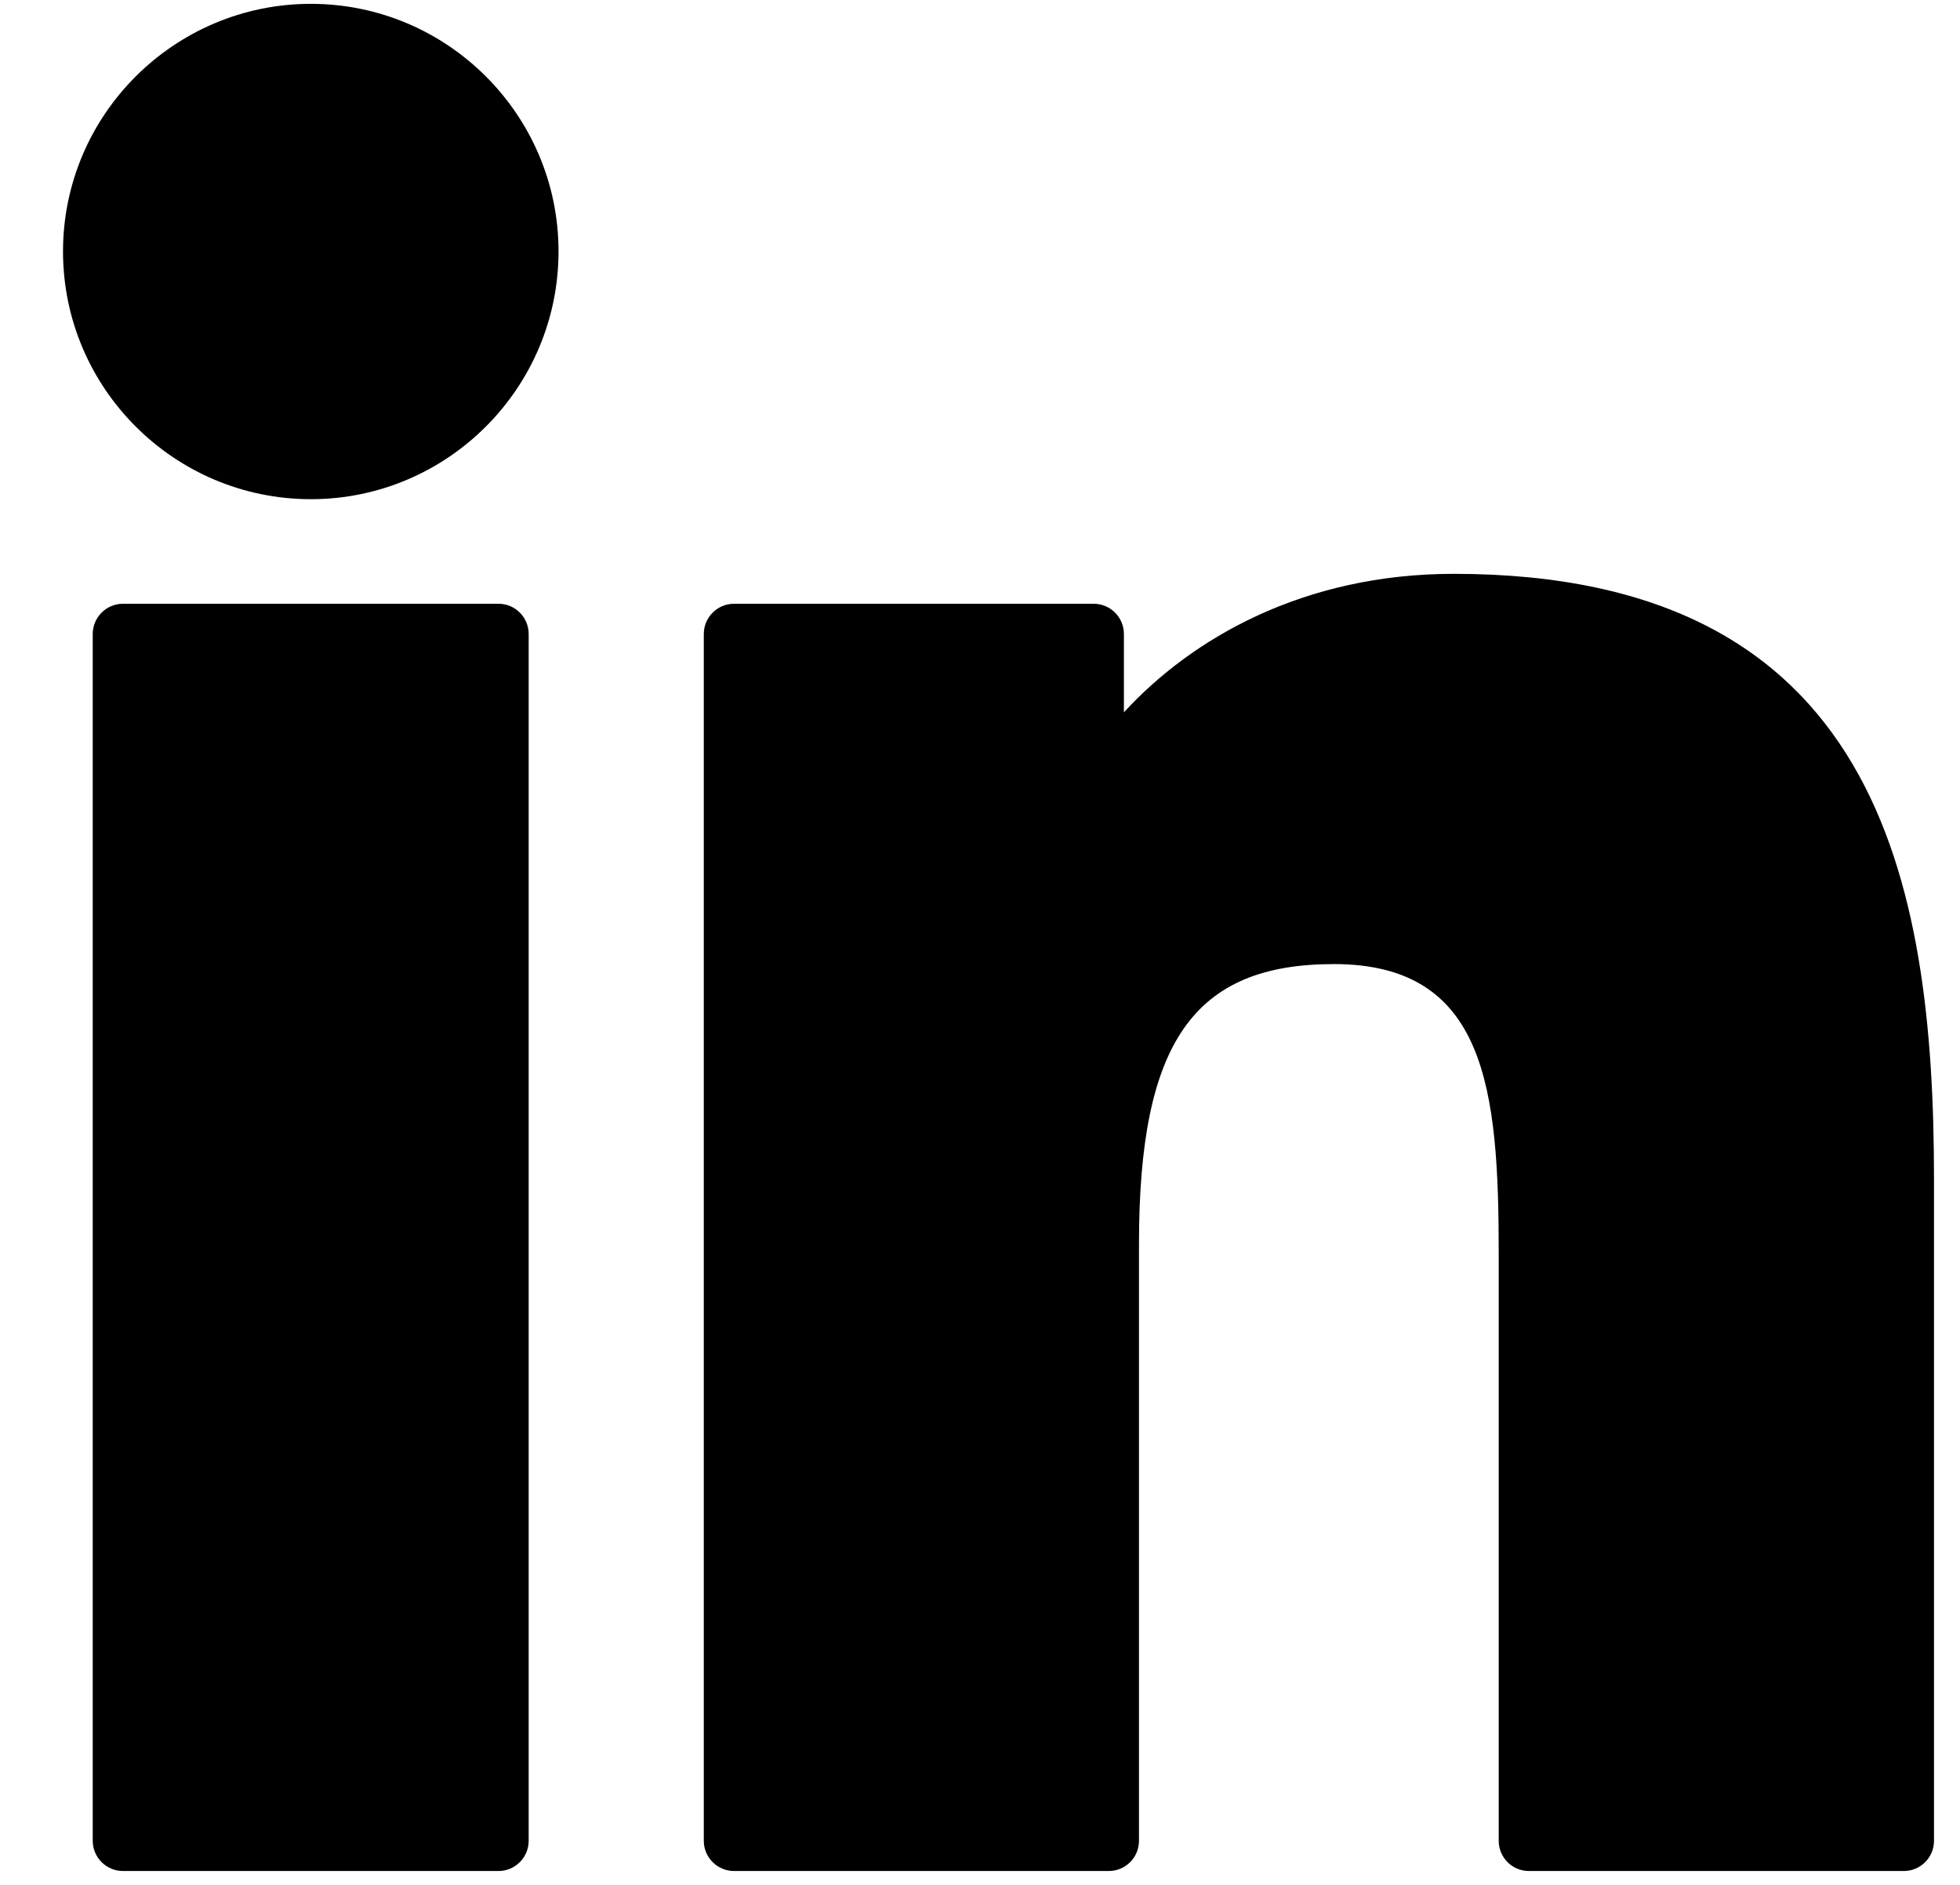 <svg width="26" height="25" viewBox="0 0 26 25" fill="none" xmlns="http://www.w3.org/2000/svg">
<path d="M6.613 8.008H1.631C1.41 8.008 1.23 8.188 1.23 8.409V24.415C1.23 24.636 1.41 24.816 1.631 24.816H6.613C6.834 24.816 7.013 24.636 7.013 24.415V8.409C7.013 8.188 6.834 8.008 6.613 8.008Z" fill="black"/>
<path d="M4.124 0.051C2.311 0.051 0.836 1.524 0.836 3.335C0.836 5.147 2.311 6.621 4.124 6.621C5.935 6.621 7.409 5.147 7.409 3.335C7.409 1.524 5.935 0.051 4.124 0.051Z" fill="black"/>
<path d="M19.286 7.611C17.285 7.611 15.806 8.471 14.909 9.448V8.409C14.909 8.188 14.729 8.008 14.508 8.008H9.737C9.516 8.008 9.336 8.188 9.336 8.409V24.415C9.336 24.636 9.516 24.816 9.737 24.816H14.708C14.93 24.816 15.109 24.636 15.109 24.415V16.496C15.109 13.827 15.834 12.787 17.694 12.787C19.72 12.787 19.881 14.454 19.881 16.633V24.415C19.881 24.637 20.06 24.816 20.281 24.816H25.255C25.476 24.816 25.655 24.637 25.655 24.415V15.636C25.655 11.667 24.898 7.611 19.286 7.611Z" fill="black"/>
</svg>
